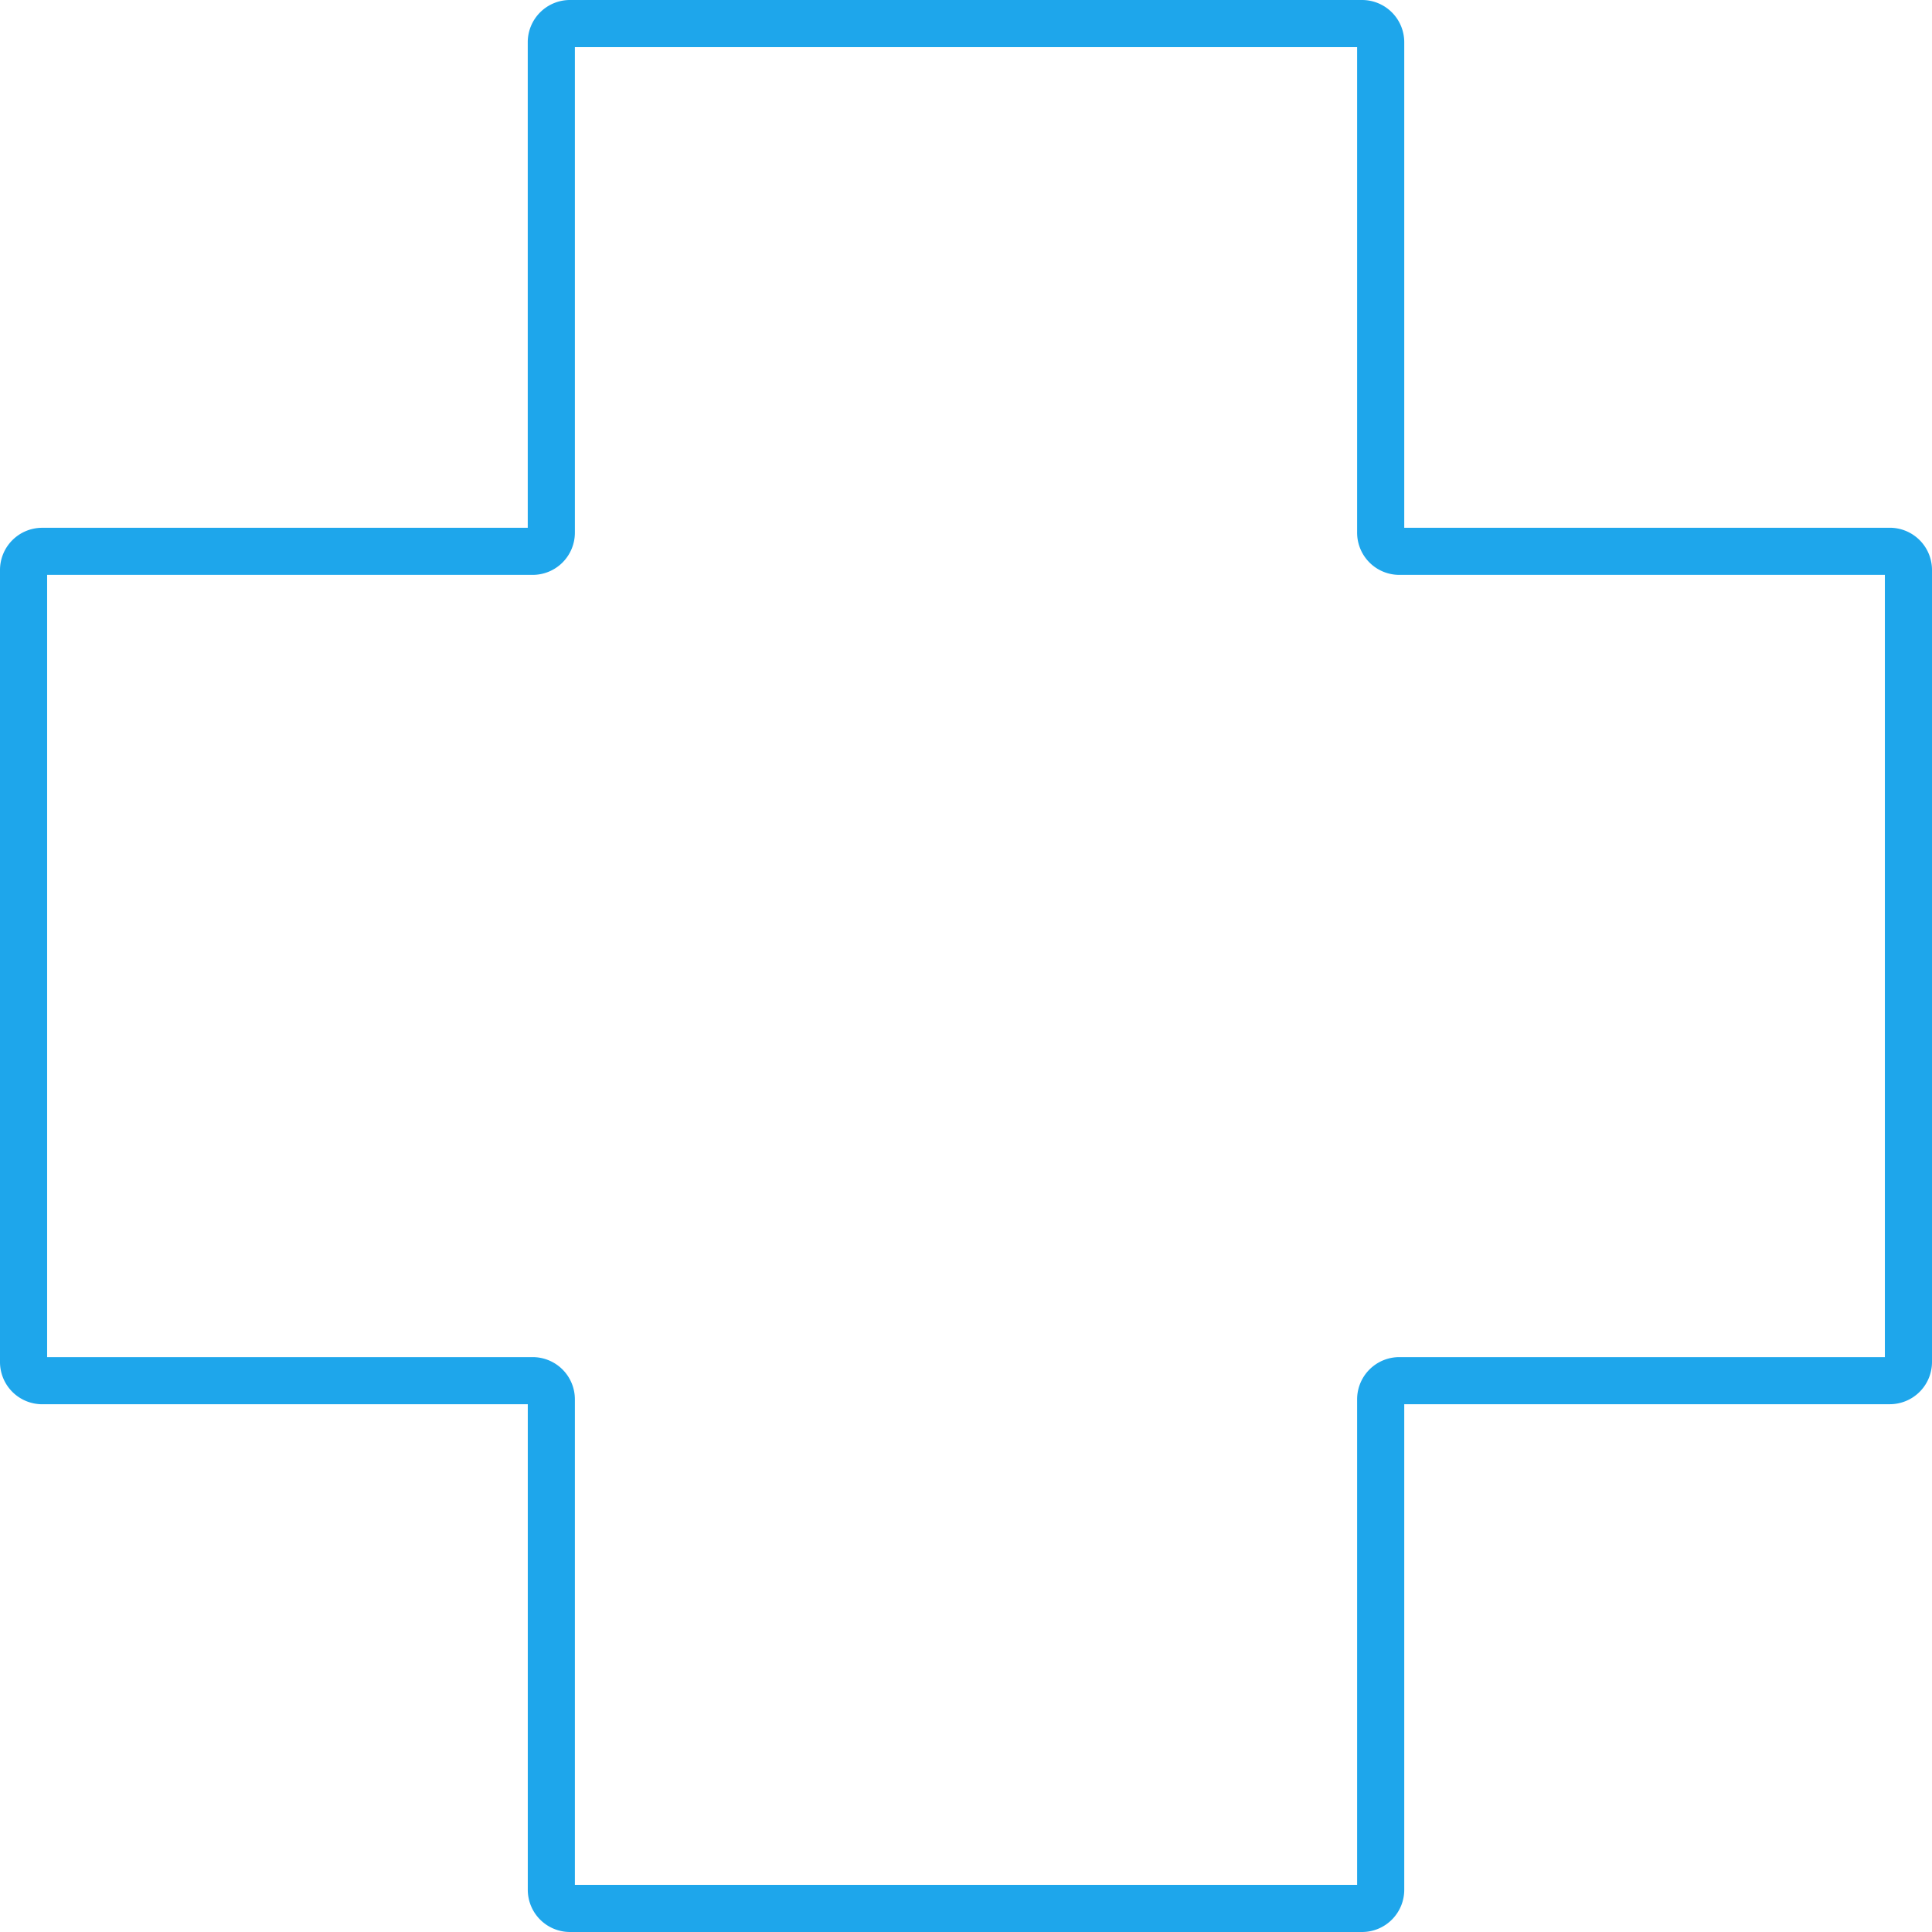 <svg id="Achoo_Logo_001-03" data-name="Achoo Logo 001-03" xmlns="http://www.w3.org/2000/svg" width="55.959" height="55.959" viewBox="0 0 55.959 55.959">
  <path id="Path_57" data-name="Path 57" d="M39.444,55.959H16.515a1.223,1.223,0,0,1-1.228-1.228V40.673H1.228A1.223,1.223,0,0,1,0,39.444V16.515a1.223,1.223,0,0,1,1.228-1.228H15.286V1.228A1.223,1.223,0,0,1,16.515,0h22.93a1.223,1.223,0,0,1,1.228,1.228V15.286H54.731a1.223,1.223,0,0,1,1.228,1.228v22.93a1.223,1.223,0,0,1-1.228,1.228H40.673V54.731A1.223,1.223,0,0,1,39.444,55.959ZM16.651,54.594H39.308V40.536a1.223,1.223,0,0,1,1.228-1.228H54.594V16.651H40.536a1.223,1.223,0,0,1-1.228-1.228V1.365H16.651V15.423a1.223,1.223,0,0,1-1.228,1.228H1.365V39.308H15.423a1.223,1.223,0,0,1,1.228,1.228ZM54.731,16.651Z" fill="#1ea6eb"/>
</svg>
